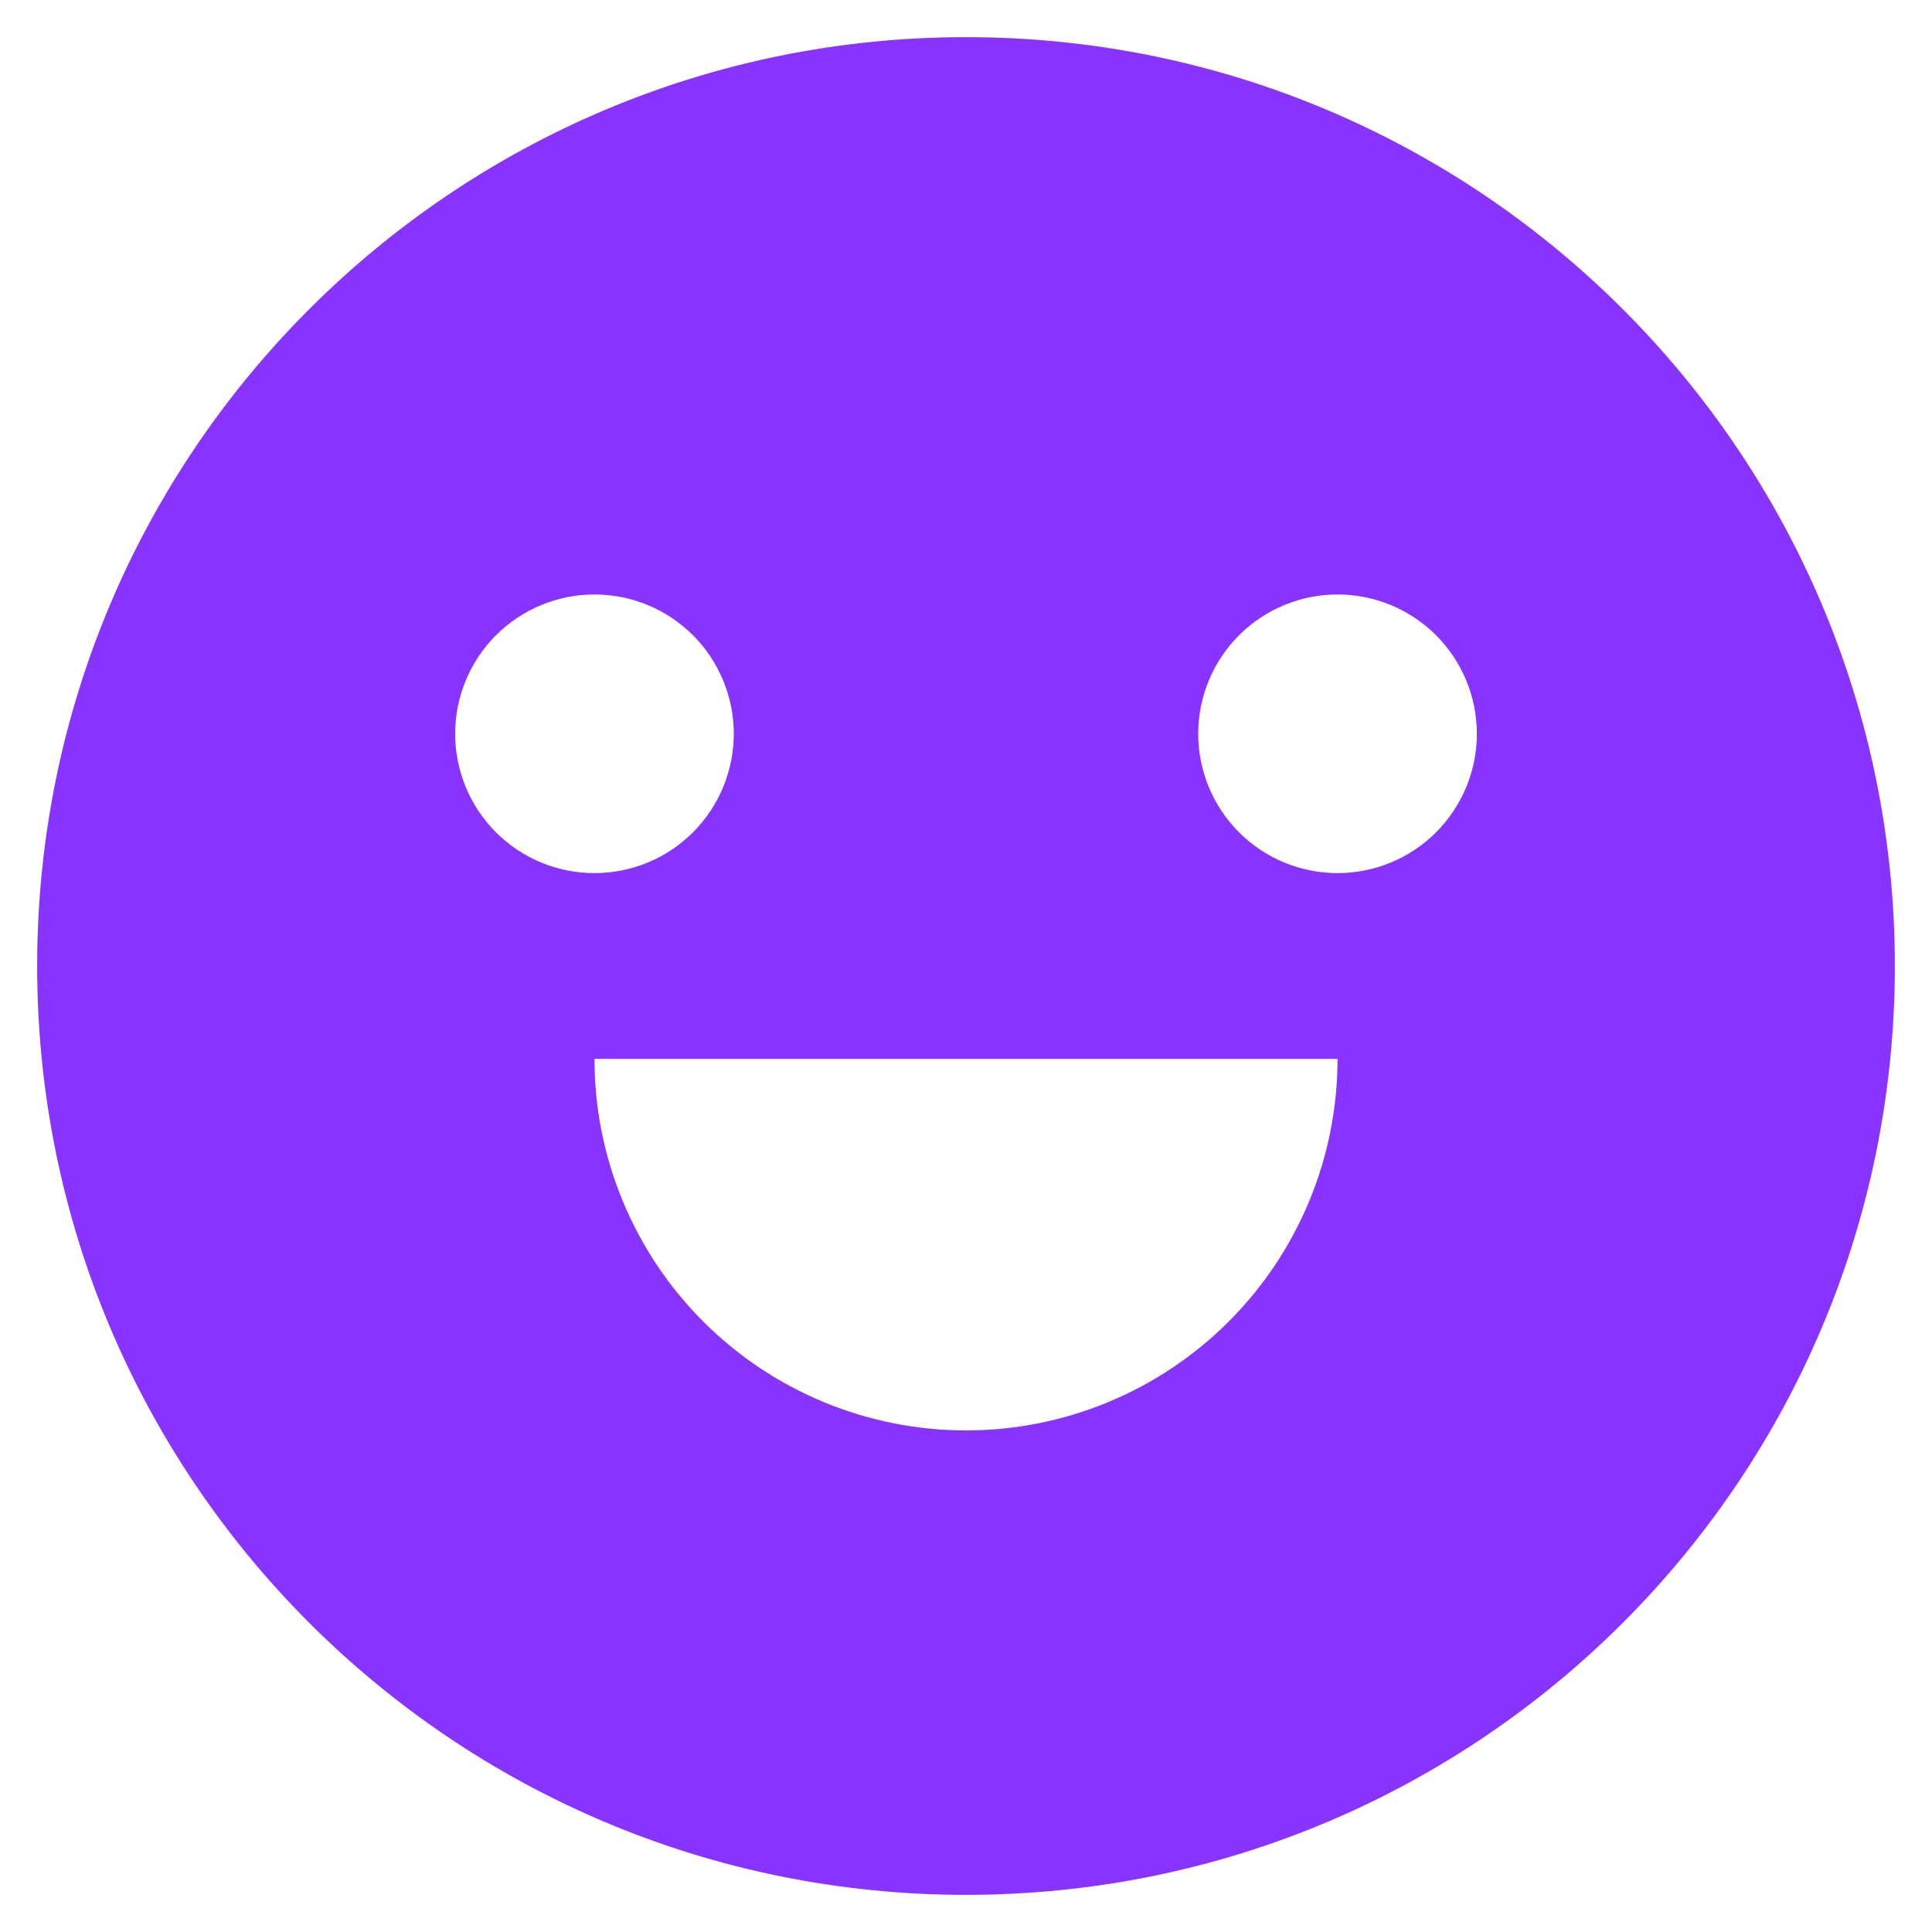 <svg width="26" height="26" viewBox="0 0 26 26" fill="none" xmlns="http://www.w3.org/2000/svg">
<path d="M13 25.5C6.096 25.5 0.5 19.904 0.5 13C0.5 6.096 6.096 0.5 13 0.5C19.904 0.5 25.5 6.096 25.5 13C25.5 19.904 19.904 25.5 13 25.5ZM8 14.25C8 15.576 8.527 16.848 9.464 17.785C10.402 18.723 11.674 19.25 13 19.25C14.326 19.25 15.598 18.723 16.535 17.785C17.473 16.848 18 15.576 18 14.25H8ZM8 11.75C8.497 11.75 8.974 11.553 9.326 11.201C9.677 10.849 9.875 10.372 9.875 9.875C9.875 9.378 9.677 8.901 9.326 8.549C8.974 8.198 8.497 8 8 8C7.503 8 7.026 8.198 6.674 8.549C6.323 8.901 6.125 9.378 6.125 9.875C6.125 10.372 6.323 10.849 6.674 11.201C7.026 11.553 7.503 11.75 8 11.75ZM18 11.75C18.497 11.75 18.974 11.553 19.326 11.201C19.677 10.849 19.875 10.372 19.875 9.875C19.875 9.378 19.677 8.901 19.326 8.549C18.974 8.198 18.497 8 18 8C17.503 8 17.026 8.198 16.674 8.549C16.323 8.901 16.125 9.378 16.125 9.875C16.125 10.372 16.323 10.849 16.674 11.201C17.026 11.553 17.503 11.75 18 11.75Z" fill="#8833FF"/>
</svg>
